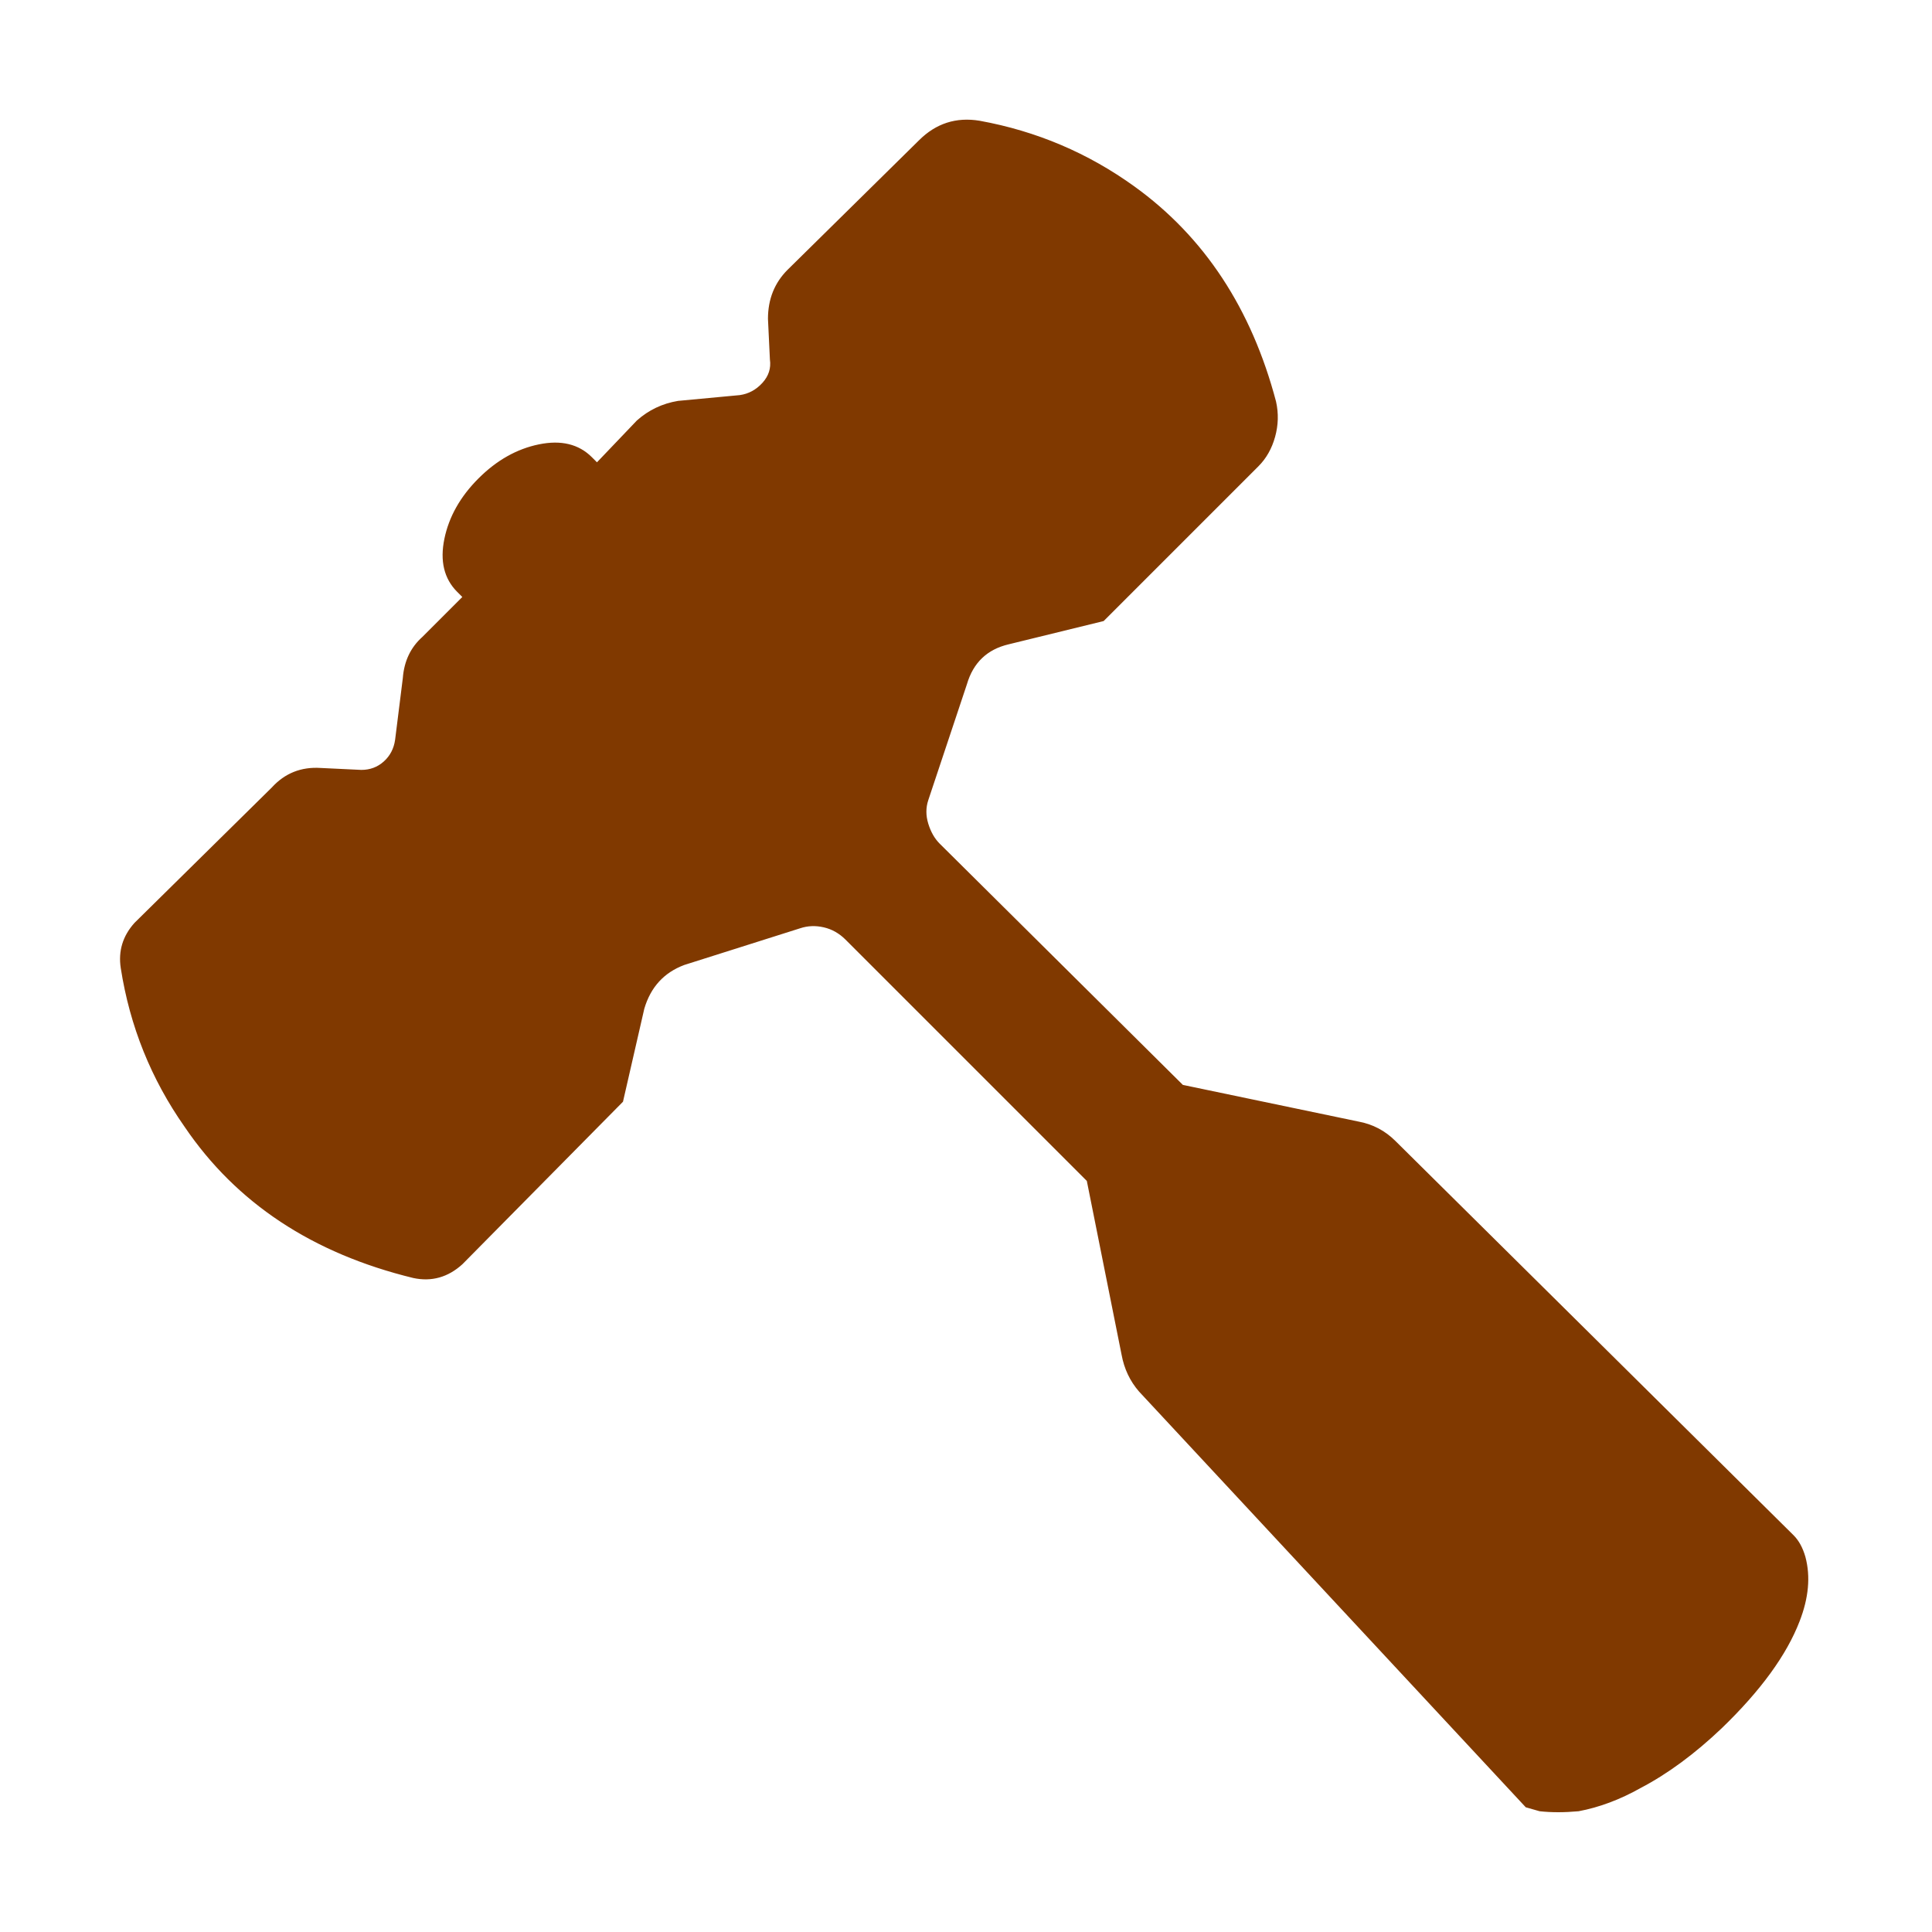 <?xml version="1.0" encoding="UTF-8"?> <svg xmlns="http://www.w3.org/2000/svg" fill="#803900" width="64px" height="64px" viewBox="0 0 1000 1000" stroke="#803900"><g id="SVGRepo_bgCarrier" stroke-width="0"></g><g id="SVGRepo_tracerCarrier" stroke-linecap="round" stroke-linejoin="round"></g><g id="SVGRepo_iconCarrier"><path d="M722 591q-8-8-19-10l-91-19-126-125q-4-4-6-10.5t0-12.5l20-60q5-17 22-21l49-12 80-80q6-6 8.5-15t.5-18q-19-72-73-111-36-26-80-34-18-3-31 10l-68 67q-10 10-10 25l1 21q1 7-4 12.5t-12 6.5l-32 3q-12 2-21 10l-21 22-3-3q-10-10-27-6.5T248 248t-17.5 31 6.5 27l3 3-21 21q-9 8-10 21l-4 32q-1 7-6 11.5t-12 4.5l-21-1q-15-1-25 10l-71 70q-9 10-7 23 7 45 33 82 40 59 118 78 14 3 25-7l83-84 11-48q5-17 21-23l60-19q6-2 12.5-.5T438 486l125 125 18 90q2 11 9 19l200 215 7 2q9 1 20 0 16-3 32-12 21-11 42-31 30-29 40-55 7-18 3-33-2-7-6-11z"></path></g></svg> 
